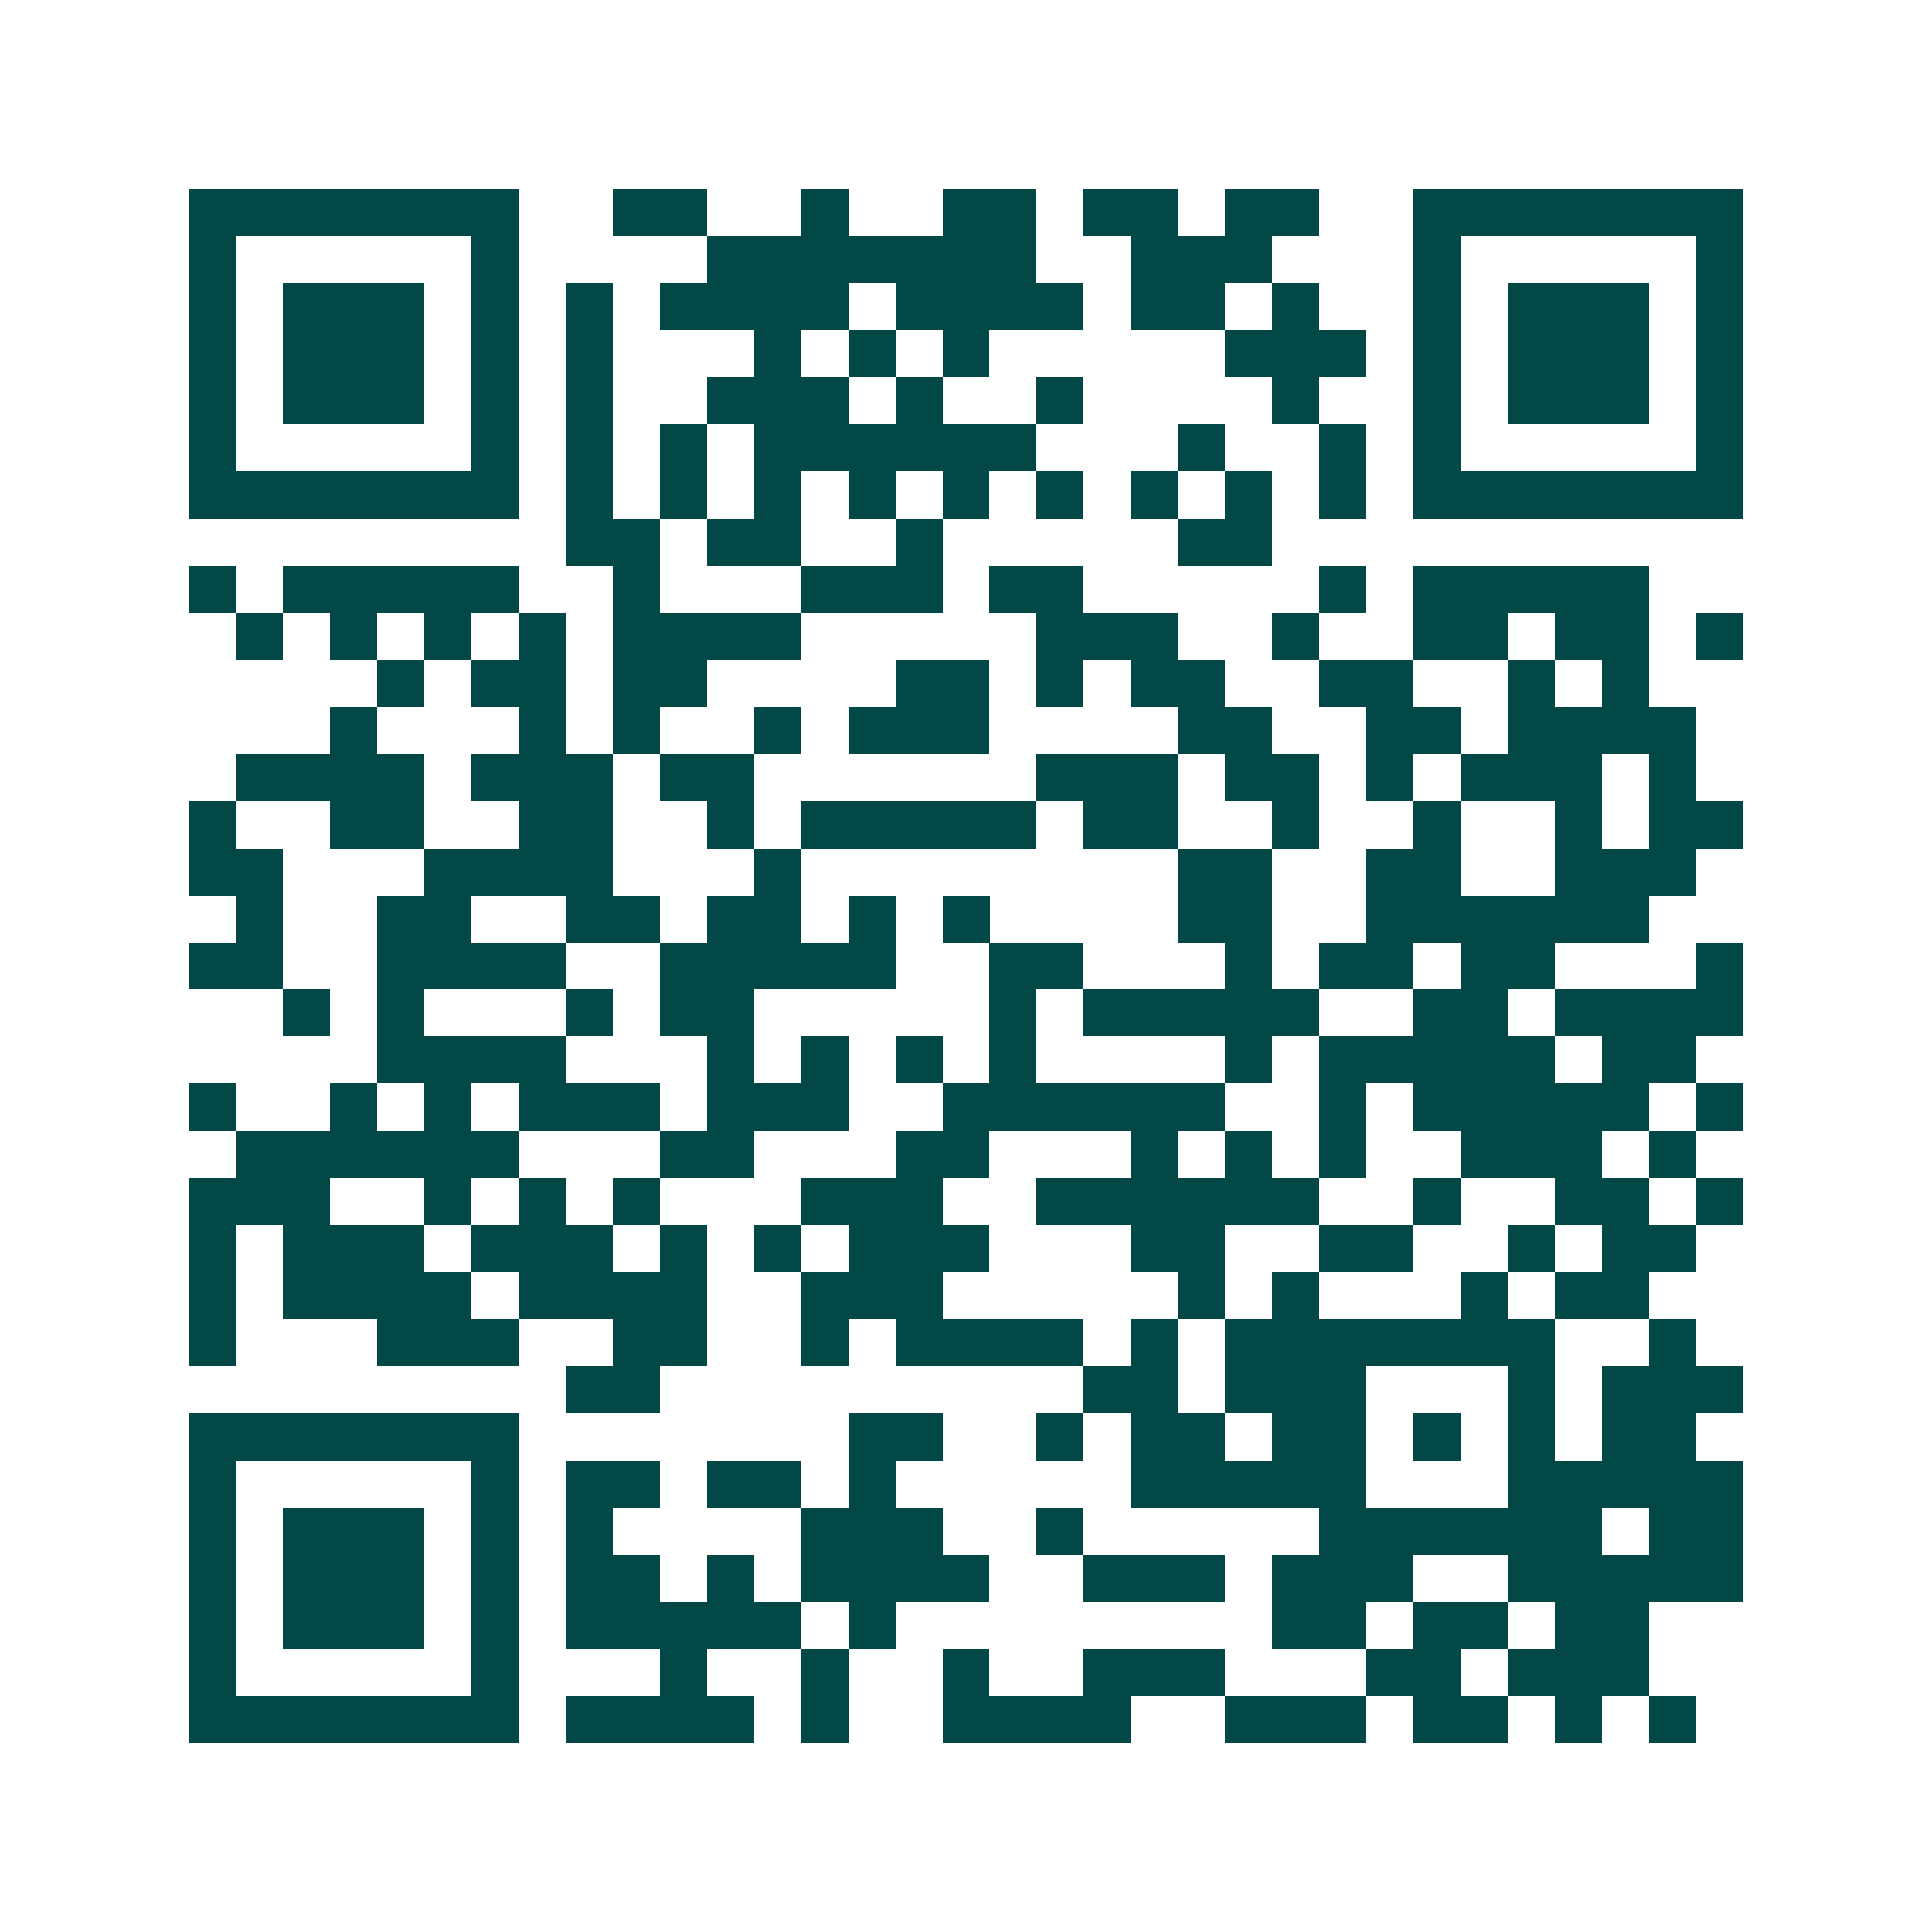<svg xmlns="http://www.w3.org/2000/svg" width="200" height="200" viewBox="0 0 41 41" shape-rendering="crispEdges"><path fill="#ffffff" d="M0 0h41v41H0z"/><path stroke="#014847" d="M4 4.5h7m2 0h2m2 0h1m2 0h2m1 0h2m1 0h2m2 0h7M4 5.5h1m5 0h1m4 0h7m2 0h3m3 0h1m5 0h1M4 6.5h1m1 0h3m1 0h1m1 0h1m1 0h4m1 0h4m1 0h2m1 0h1m2 0h1m1 0h3m1 0h1M4 7.5h1m1 0h3m1 0h1m1 0h1m3 0h1m1 0h1m1 0h1m5 0h3m1 0h1m1 0h3m1 0h1M4 8.5h1m1 0h3m1 0h1m1 0h1m2 0h3m1 0h1m2 0h1m4 0h1m2 0h1m1 0h3m1 0h1M4 9.5h1m5 0h1m1 0h1m1 0h1m1 0h6m3 0h1m2 0h1m1 0h1m5 0h1M4 10.5h7m1 0h1m1 0h1m1 0h1m1 0h1m1 0h1m1 0h1m1 0h1m1 0h1m1 0h1m1 0h7M12 11.5h2m1 0h2m2 0h1m5 0h2M4 12.5h1m1 0h5m2 0h1m3 0h3m1 0h2m5 0h1m1 0h5M5 13.5h1m1 0h1m1 0h1m1 0h1m1 0h4m5 0h3m2 0h1m2 0h2m1 0h2m1 0h1M8 14.5h1m1 0h2m1 0h2m4 0h2m1 0h1m1 0h2m2 0h2m2 0h1m1 0h1M7 15.5h1m3 0h1m1 0h1m2 0h1m1 0h3m4 0h2m2 0h2m1 0h4M5 16.5h4m1 0h3m1 0h2m6 0h3m1 0h2m1 0h1m1 0h3m1 0h1M4 17.5h1m2 0h2m2 0h2m2 0h1m1 0h5m1 0h2m2 0h1m2 0h1m2 0h1m1 0h2M4 18.5h2m3 0h4m3 0h1m8 0h2m2 0h2m2 0h3M5 19.5h1m2 0h2m2 0h2m1 0h2m1 0h1m1 0h1m4 0h2m2 0h6M4 20.5h2m2 0h4m2 0h5m2 0h2m3 0h1m1 0h2m1 0h2m3 0h1M6 21.5h1m1 0h1m3 0h1m1 0h2m5 0h1m1 0h5m2 0h2m1 0h4M8 22.5h4m3 0h1m1 0h1m1 0h1m1 0h1m4 0h1m1 0h5m1 0h2M4 23.5h1m2 0h1m1 0h1m1 0h3m1 0h3m2 0h6m2 0h1m1 0h5m1 0h1M5 24.5h6m3 0h2m3 0h2m3 0h1m1 0h1m1 0h1m2 0h3m1 0h1M4 25.5h3m2 0h1m1 0h1m1 0h1m3 0h3m2 0h6m2 0h1m2 0h2m1 0h1M4 26.5h1m1 0h3m1 0h3m1 0h1m1 0h1m1 0h3m3 0h2m2 0h2m2 0h1m1 0h2M4 27.5h1m1 0h4m1 0h4m2 0h3m5 0h1m1 0h1m3 0h1m1 0h2M4 28.5h1m3 0h3m2 0h2m2 0h1m1 0h4m1 0h1m1 0h7m2 0h1M12 29.5h2m9 0h2m1 0h3m3 0h1m1 0h3M4 30.5h7m7 0h2m2 0h1m1 0h2m1 0h2m1 0h1m1 0h1m1 0h2M4 31.5h1m5 0h1m1 0h2m1 0h2m1 0h1m5 0h5m3 0h5M4 32.5h1m1 0h3m1 0h1m1 0h1m4 0h3m2 0h1m5 0h6m1 0h2M4 33.5h1m1 0h3m1 0h1m1 0h2m1 0h1m1 0h4m2 0h3m1 0h3m2 0h5M4 34.5h1m1 0h3m1 0h1m1 0h5m1 0h1m8 0h2m1 0h2m1 0h2M4 35.5h1m5 0h1m3 0h1m2 0h1m2 0h1m2 0h3m3 0h2m1 0h3M4 36.5h7m1 0h4m1 0h1m2 0h4m2 0h3m1 0h2m1 0h1m1 0h1"/></svg>
